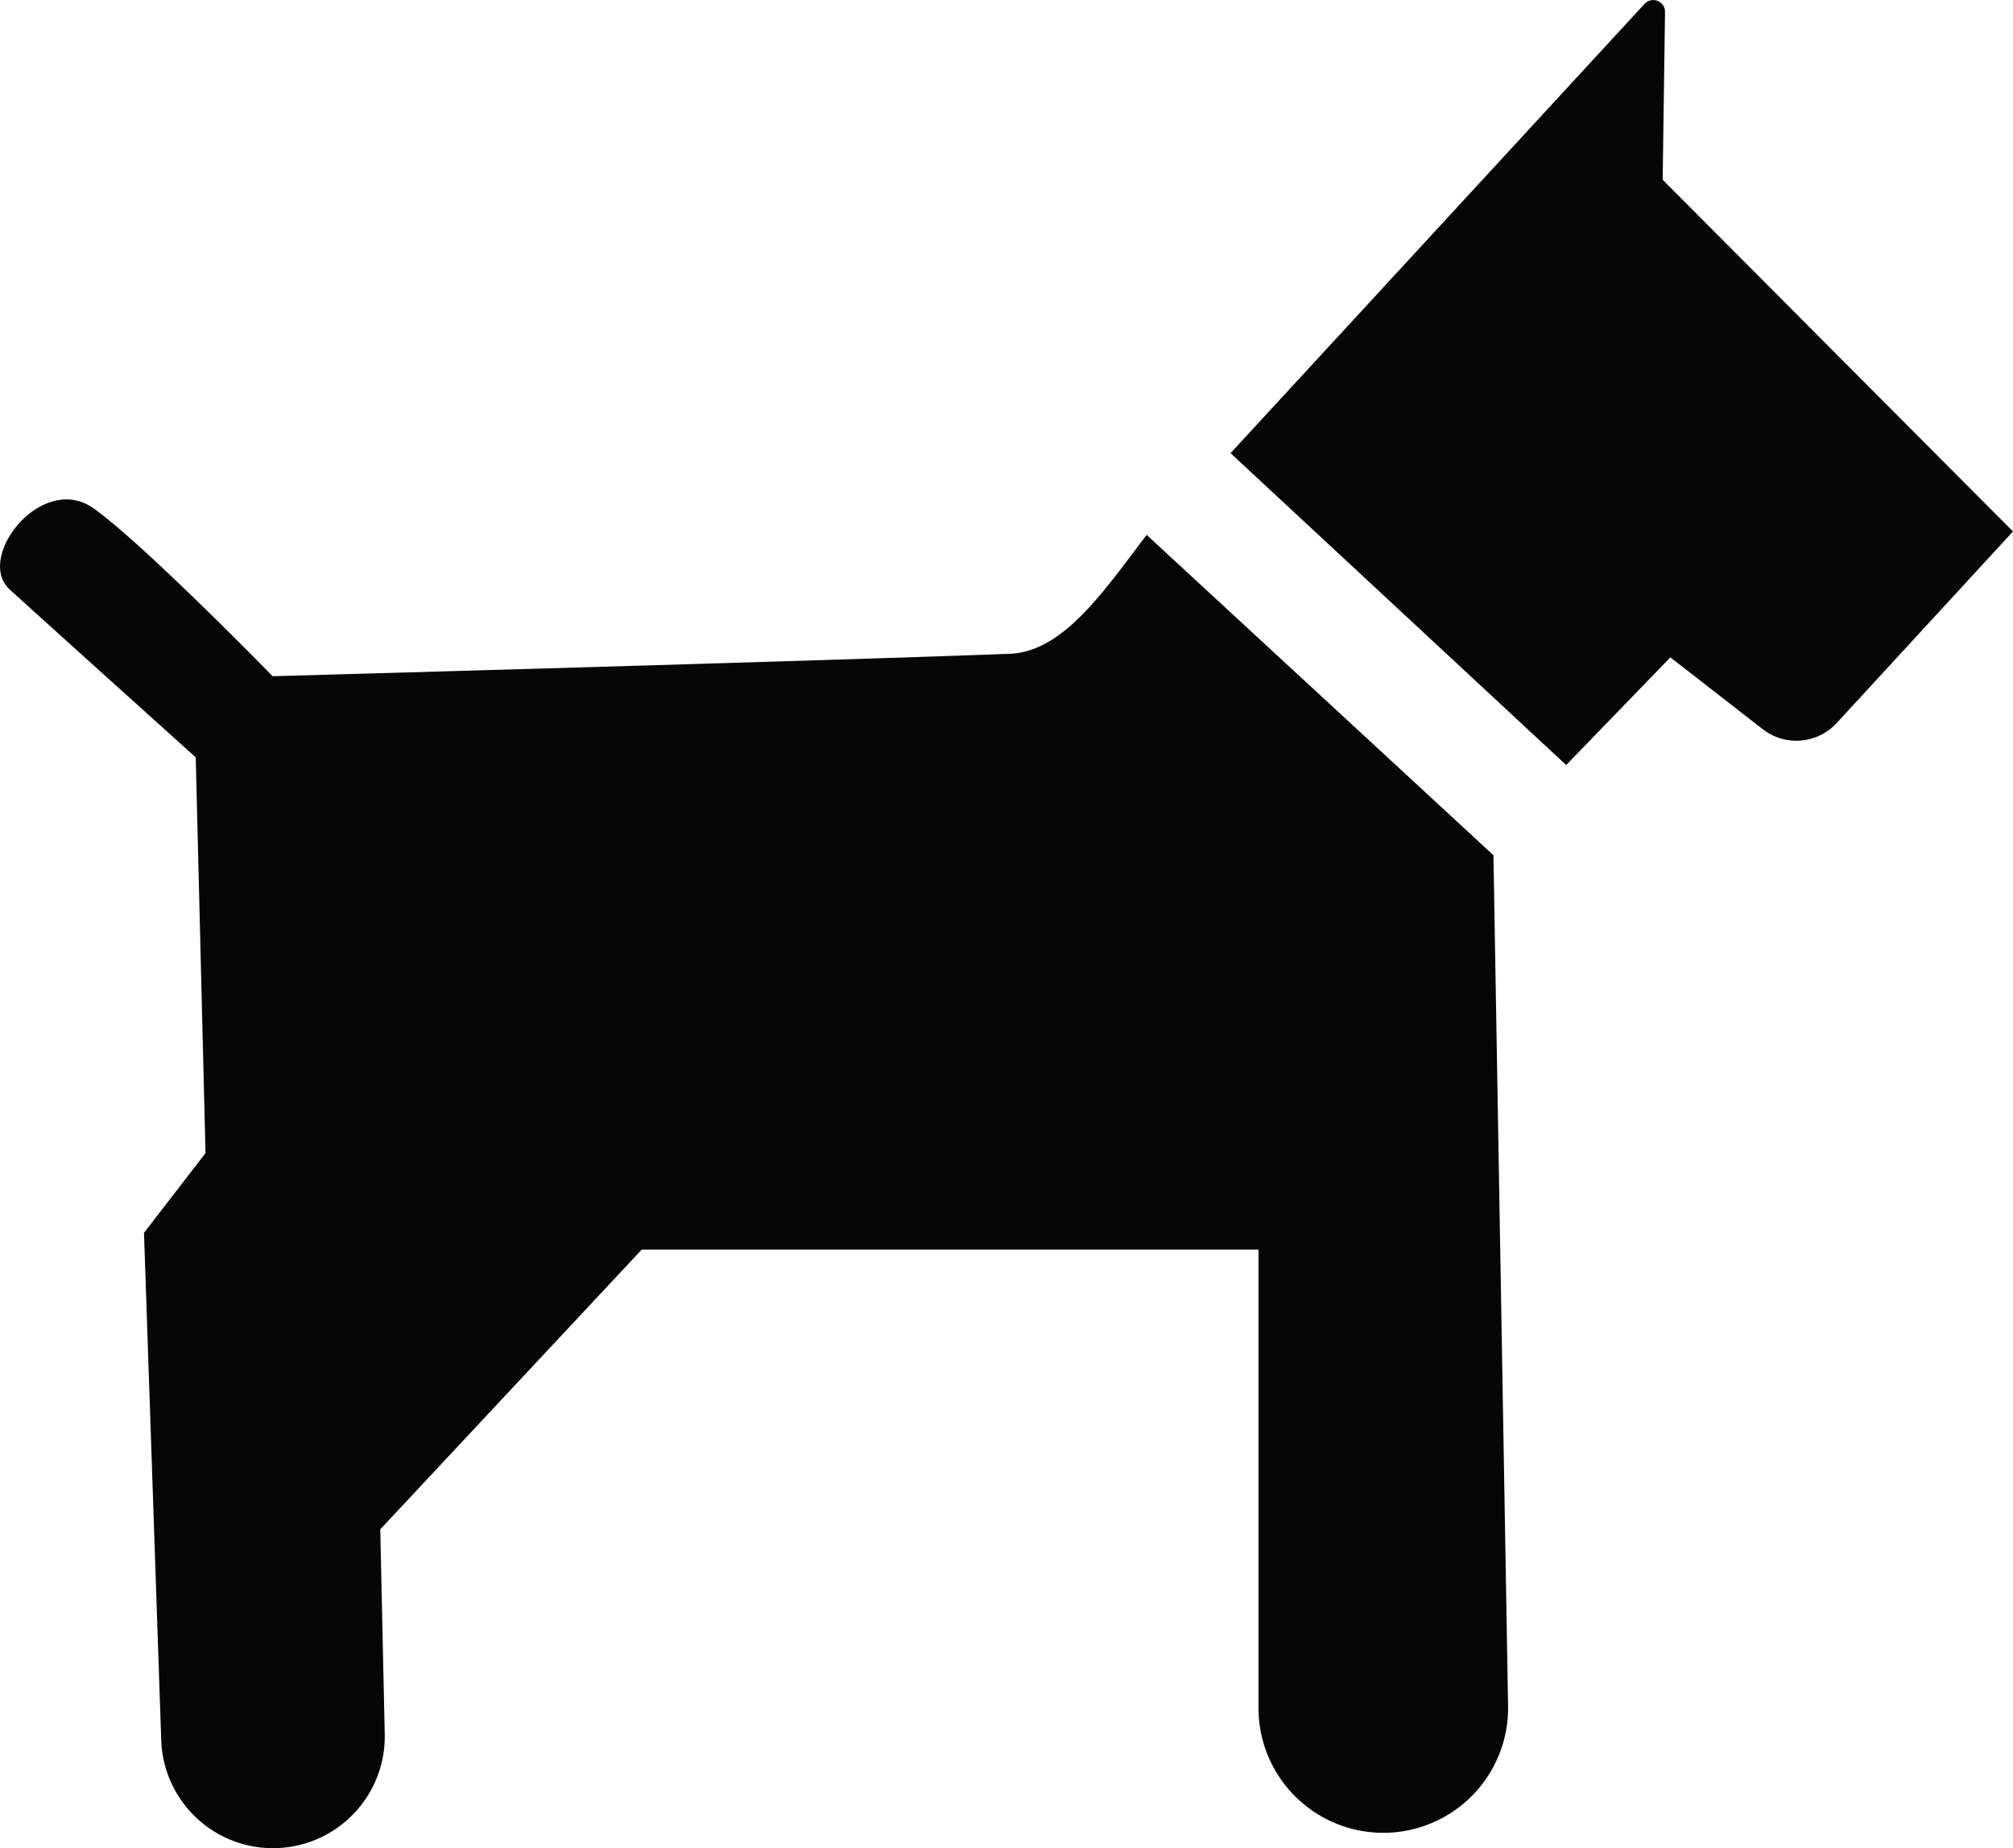 <svg id="Livello_1" data-name="Livello 1" xmlns="http://www.w3.org/2000/svg" viewBox="0 0 116.805 107.238">
  <defs>
    <style>
      .cls-1 {
        fill: #070606;
      }
    </style>
  </defs>
  <title>Cani</title>
  <g>
    <path class="cls-1" d="M85.488,116.35v-26.6H49.7L34.528,105.983l.26,11.871a6.488,6.488,0,0,1-6.486,6.63h0a6.488,6.488,0,0,1-6.484-6.267l-1-29.438,3.57-4.625-.568-22.965s-8.8-7.921-10.793-9.738c-2.029-1.846,1.866-6.837,4.869-4.707,2.9,2.06,10.387,9.738,10.387,9.738s30.714-.852,42.764-1.3c3.137-.116,5.516-3.711,7.952-6.9L99.121,66.87l.849,49.356a7.241,7.241,0,0,1-7.16,7.365h0A7.241,7.241,0,0,1,85.488,116.35Z" transform="translate(-12.463 -17.246)"/>
    <path class="cls-1" d="M103.341,61.636,83.866,43.54l24.025-26.072a.684.684,0,0,1,1.186.473l-.137,9.735,20.327,20.408L119.036,59.2a3.179,3.179,0,0,1-4.29.356l-5.359-4.168Z" transform="translate(-12.463 -17.246)"/>
  </g>
</svg>
